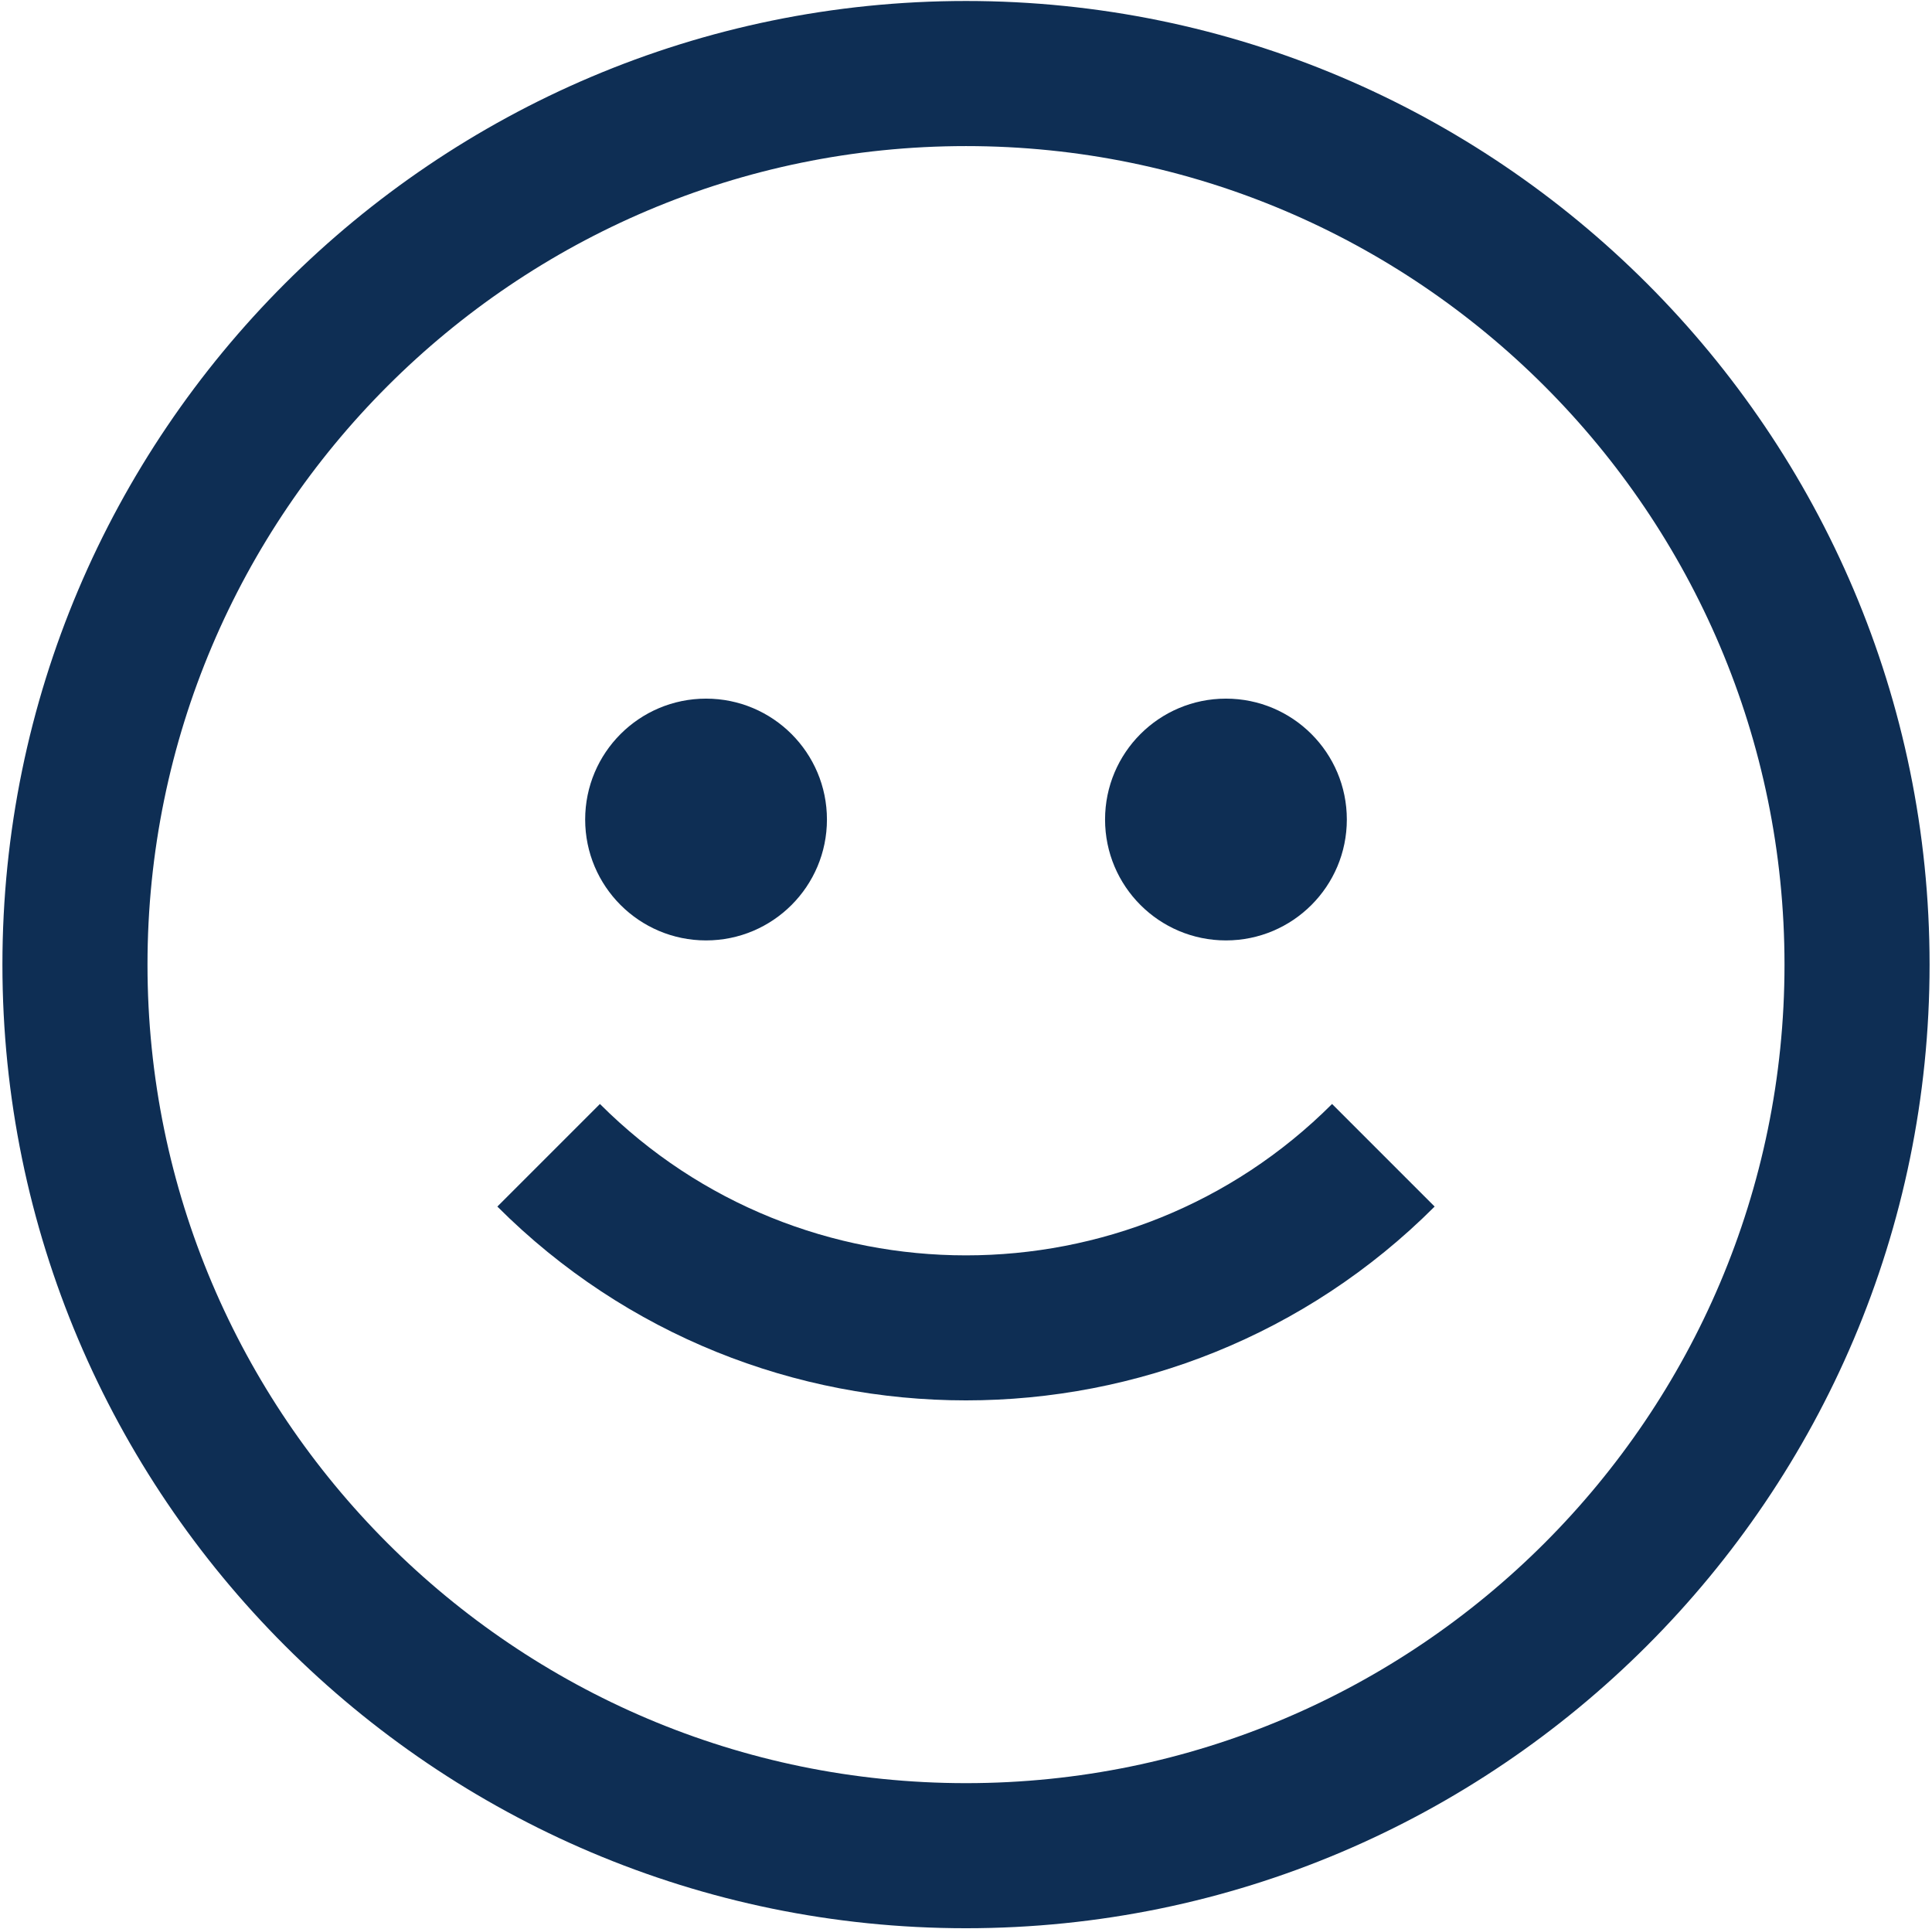 <?xml version="1.0" encoding="utf-8"?>
<!-- Generator: Adobe Illustrator 16.0.0, SVG Export Plug-In . SVG Version: 6.00 Build 0)  -->
<!DOCTYPE svg PUBLIC "-//W3C//DTD SVG 1.1//EN" "http://www.w3.org/Graphics/SVG/1.1/DTD/svg11.dtd">
<svg version="1.1" id="icons" xmlns="http://www.w3.org/2000/svg" xmlns:xlink="http://www.w3.org/1999/xlink" x="0px" y="0px"
	 width="80.596px" height="80.477px" viewBox="0 0 80.596 80.477" enable-background="new 0 0 80.596 80.477" xml:space="preserve">
<g>
	<path fill="#0E2E54" d="M40.298,0.041c-22.165,0-40.197,18.032-40.197,40.197s18.032,40.197,40.197,40.197
		s40.197-18.032,40.197-40.197S62.463,0.041,40.298,0.041z M40.298,74.383c-18.827,0-34.145-15.317-34.145-34.145
		S21.471,6.094,40.298,6.094s34.145,15.317,34.145,34.145S59.125,74.383,40.298,74.383z"/>
	<circle fill="#0E2E54" cx="29.454" cy="34.186" r="5.043"/>
	<circle fill="#0E2E54" cx="51.142" cy="34.186" r="5.043"/>
	<path fill="#0E2E54" d="M25.027,46.052l-4.279,4.279c5.39,5.391,12.471,8.085,19.55,8.085s14.16-2.694,19.55-8.085l-4.279-4.279
		C47.147,54.472,33.448,54.472,25.027,46.052z"/>
</g>
</svg>
